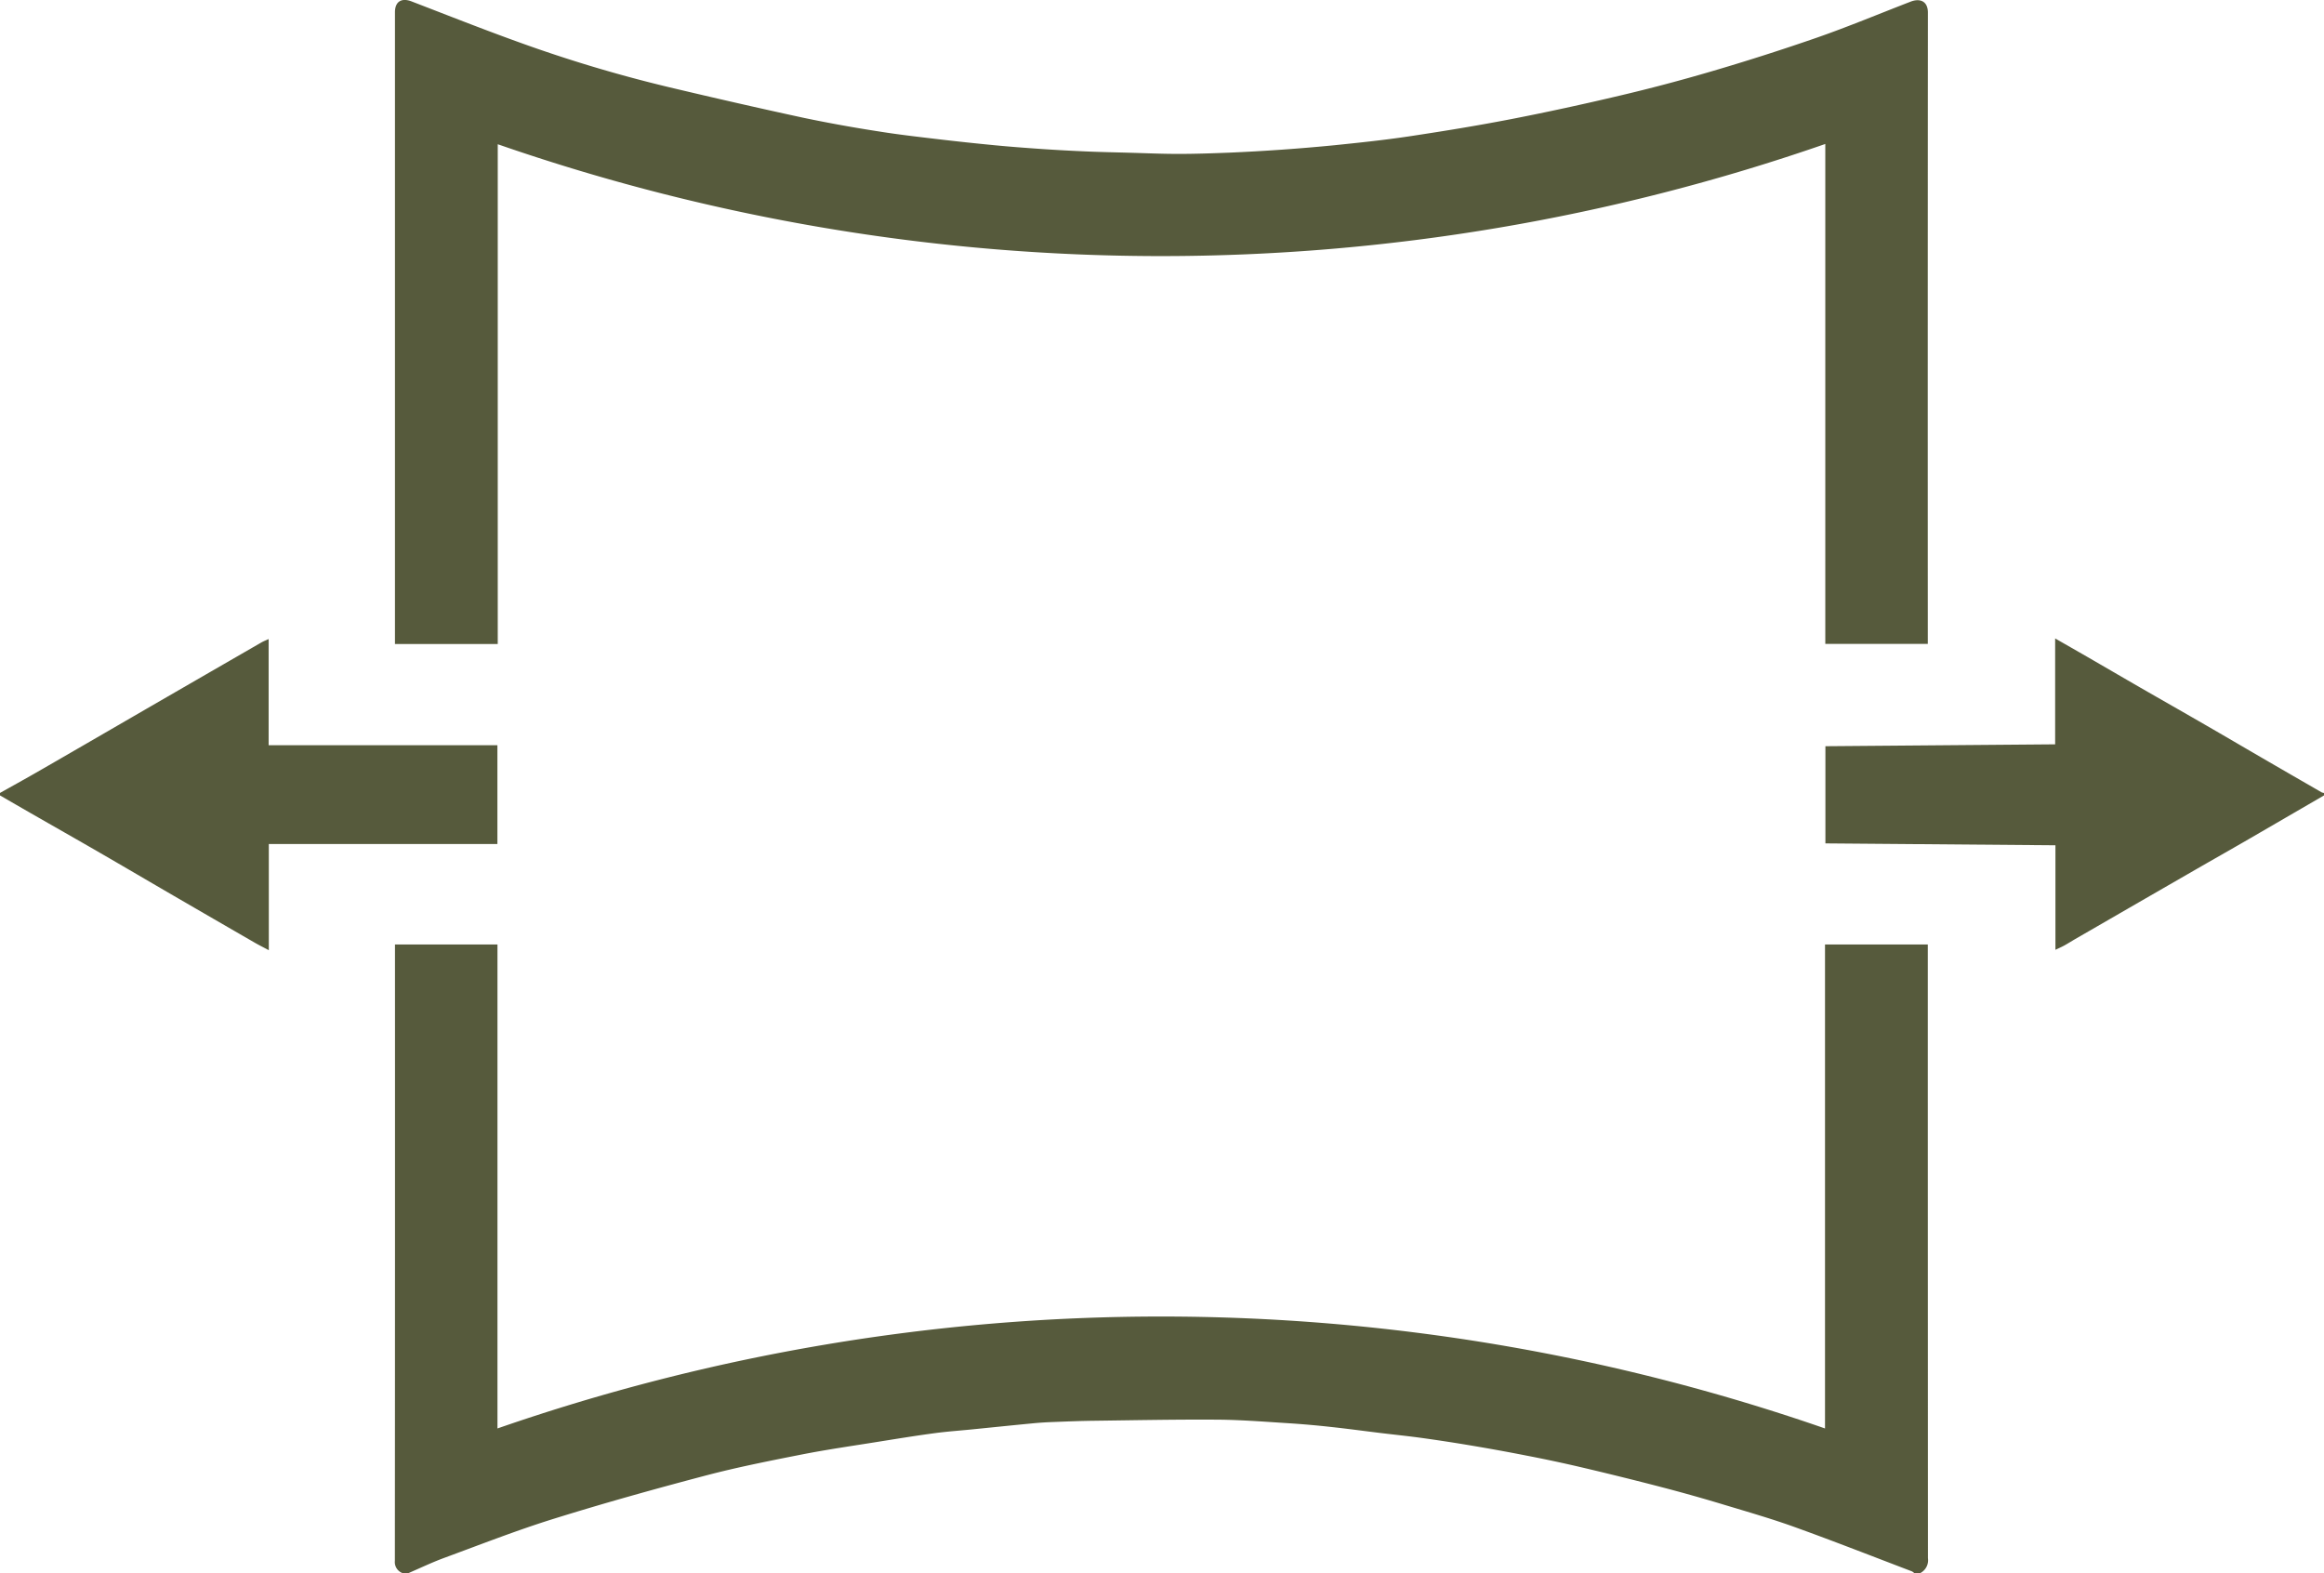 <svg xmlns="http://www.w3.org/2000/svg" viewBox="0 0 104.903 71"><path d="M18.164 71a.529.529 0 01-.34-.55q.009-13.776.005-27.552v-.269h4.626v21.845a91.376 91.376 0 0159.924 0V42.631h4.64v.343q0 13.678.006 27.355a.651.651 0 01-.341.67h-.28a.495.495 0 00-.105-.076c-1.75-.666-3.494-1.351-5.256-1.986-1.051-.38-2.128-.69-3.199-1.013a75.474 75.474 0 00-2.755-.778q-1.9-.495-3.813-.943a65.314 65.314 0 00-2.405-.51q-1.194-.235-2.394-.436-1.121-.19-2.248-.347c-.635-.089-1.273-.153-1.91-.23-.745-.091-1.489-.193-2.235-.273a41.543 41.543 0 00-1.895-.167c-1.078-.067-2.157-.155-3.237-.163-1.859-.013-3.718.026-5.577.05-.602.007-1.204.032-1.805.055-.304.011-.609.028-.911.057-.923.088-1.845.184-2.767.276-.576.058-1.154.097-1.726.175-.842.113-1.68.25-2.52.384-1.143.184-2.292.347-3.429.57-1.464.289-2.932.578-4.374.958-2.293.605-4.58 1.242-6.844 1.948-1.675.521-3.312 1.164-4.96 1.77-.541.2-1.064.451-1.596.68zm86.739-35.098l-3.405 1.977c-.797.461-1.599.915-2.397 1.374q-1.494.86-2.987 1.722l-2.44 1.409c-.165.096-.327.199-.494.292-.116.064-.239.117-.4.194v-4.718l-10.383-.085v-4.386l10.37-.085v-4.78c.51.293.967.553 1.422.815.805.466 1.609.935 2.415 1.4.995.572 1.994 1.14 2.989 1.715.814.47 1.624.945 2.436 1.417q1.384.803 2.77 1.601a.386.386 0 00.104.026zM0 35.79c.53-.298 1.064-.592 1.592-.895.776-.444 1.548-.893 2.322-1.34l2.722-1.577 2.653-1.533 2.512-1.449c.092-.053.193-.091.325-.152v4.793h10.326v4.457H12.134v4.794c-.255-.136-.455-.235-.648-.347q-1.813-1.046-3.623-2.097c-1.12-.65-2.236-1.307-3.357-1.955-1.042-.603-2.09-1.196-3.134-1.795-.458-.263-.915-.528-1.372-.792zM22.468 6.51v22.559h-4.64V.552c0-.48.295-.663.748-.489 1.621.624 3.237 1.264 4.872 1.852a62.715 62.715 0 006.74 2.018c2.035.483 4.075.951 6.12 1.392a64.93 64.93 0 003.392.612c.867.139 1.74.238 2.613.342q1.297.153 2.598.278c.705.068 1.412.12 2.119.169q1.008.068 2.018.11c.657.029 1.315.04 1.973.059.723.02 1.446.052 2.169.052.75 0 1.502-.026 2.252-.055a86.966 86.966 0 004.796-.337c1.112-.115 2.225-.23 3.33-.395 1.542-.232 3.083-.482 4.615-.778 1.643-.319 3.28-.676 4.91-1.061a77.925 77.925 0 004.14-1.094A102.1 102.1 0 0082.04 1.69c1.416-.495 2.803-1.075 4.203-1.615.435-.168.78-.014.78.495q-.01 14.111-.004 28.223v.269h-4.627V6.498a91.327 91.327 0 01-59.924.012z" fill="#4e5233" opacity=".95" data-name="レイヤー 2"/></svg>